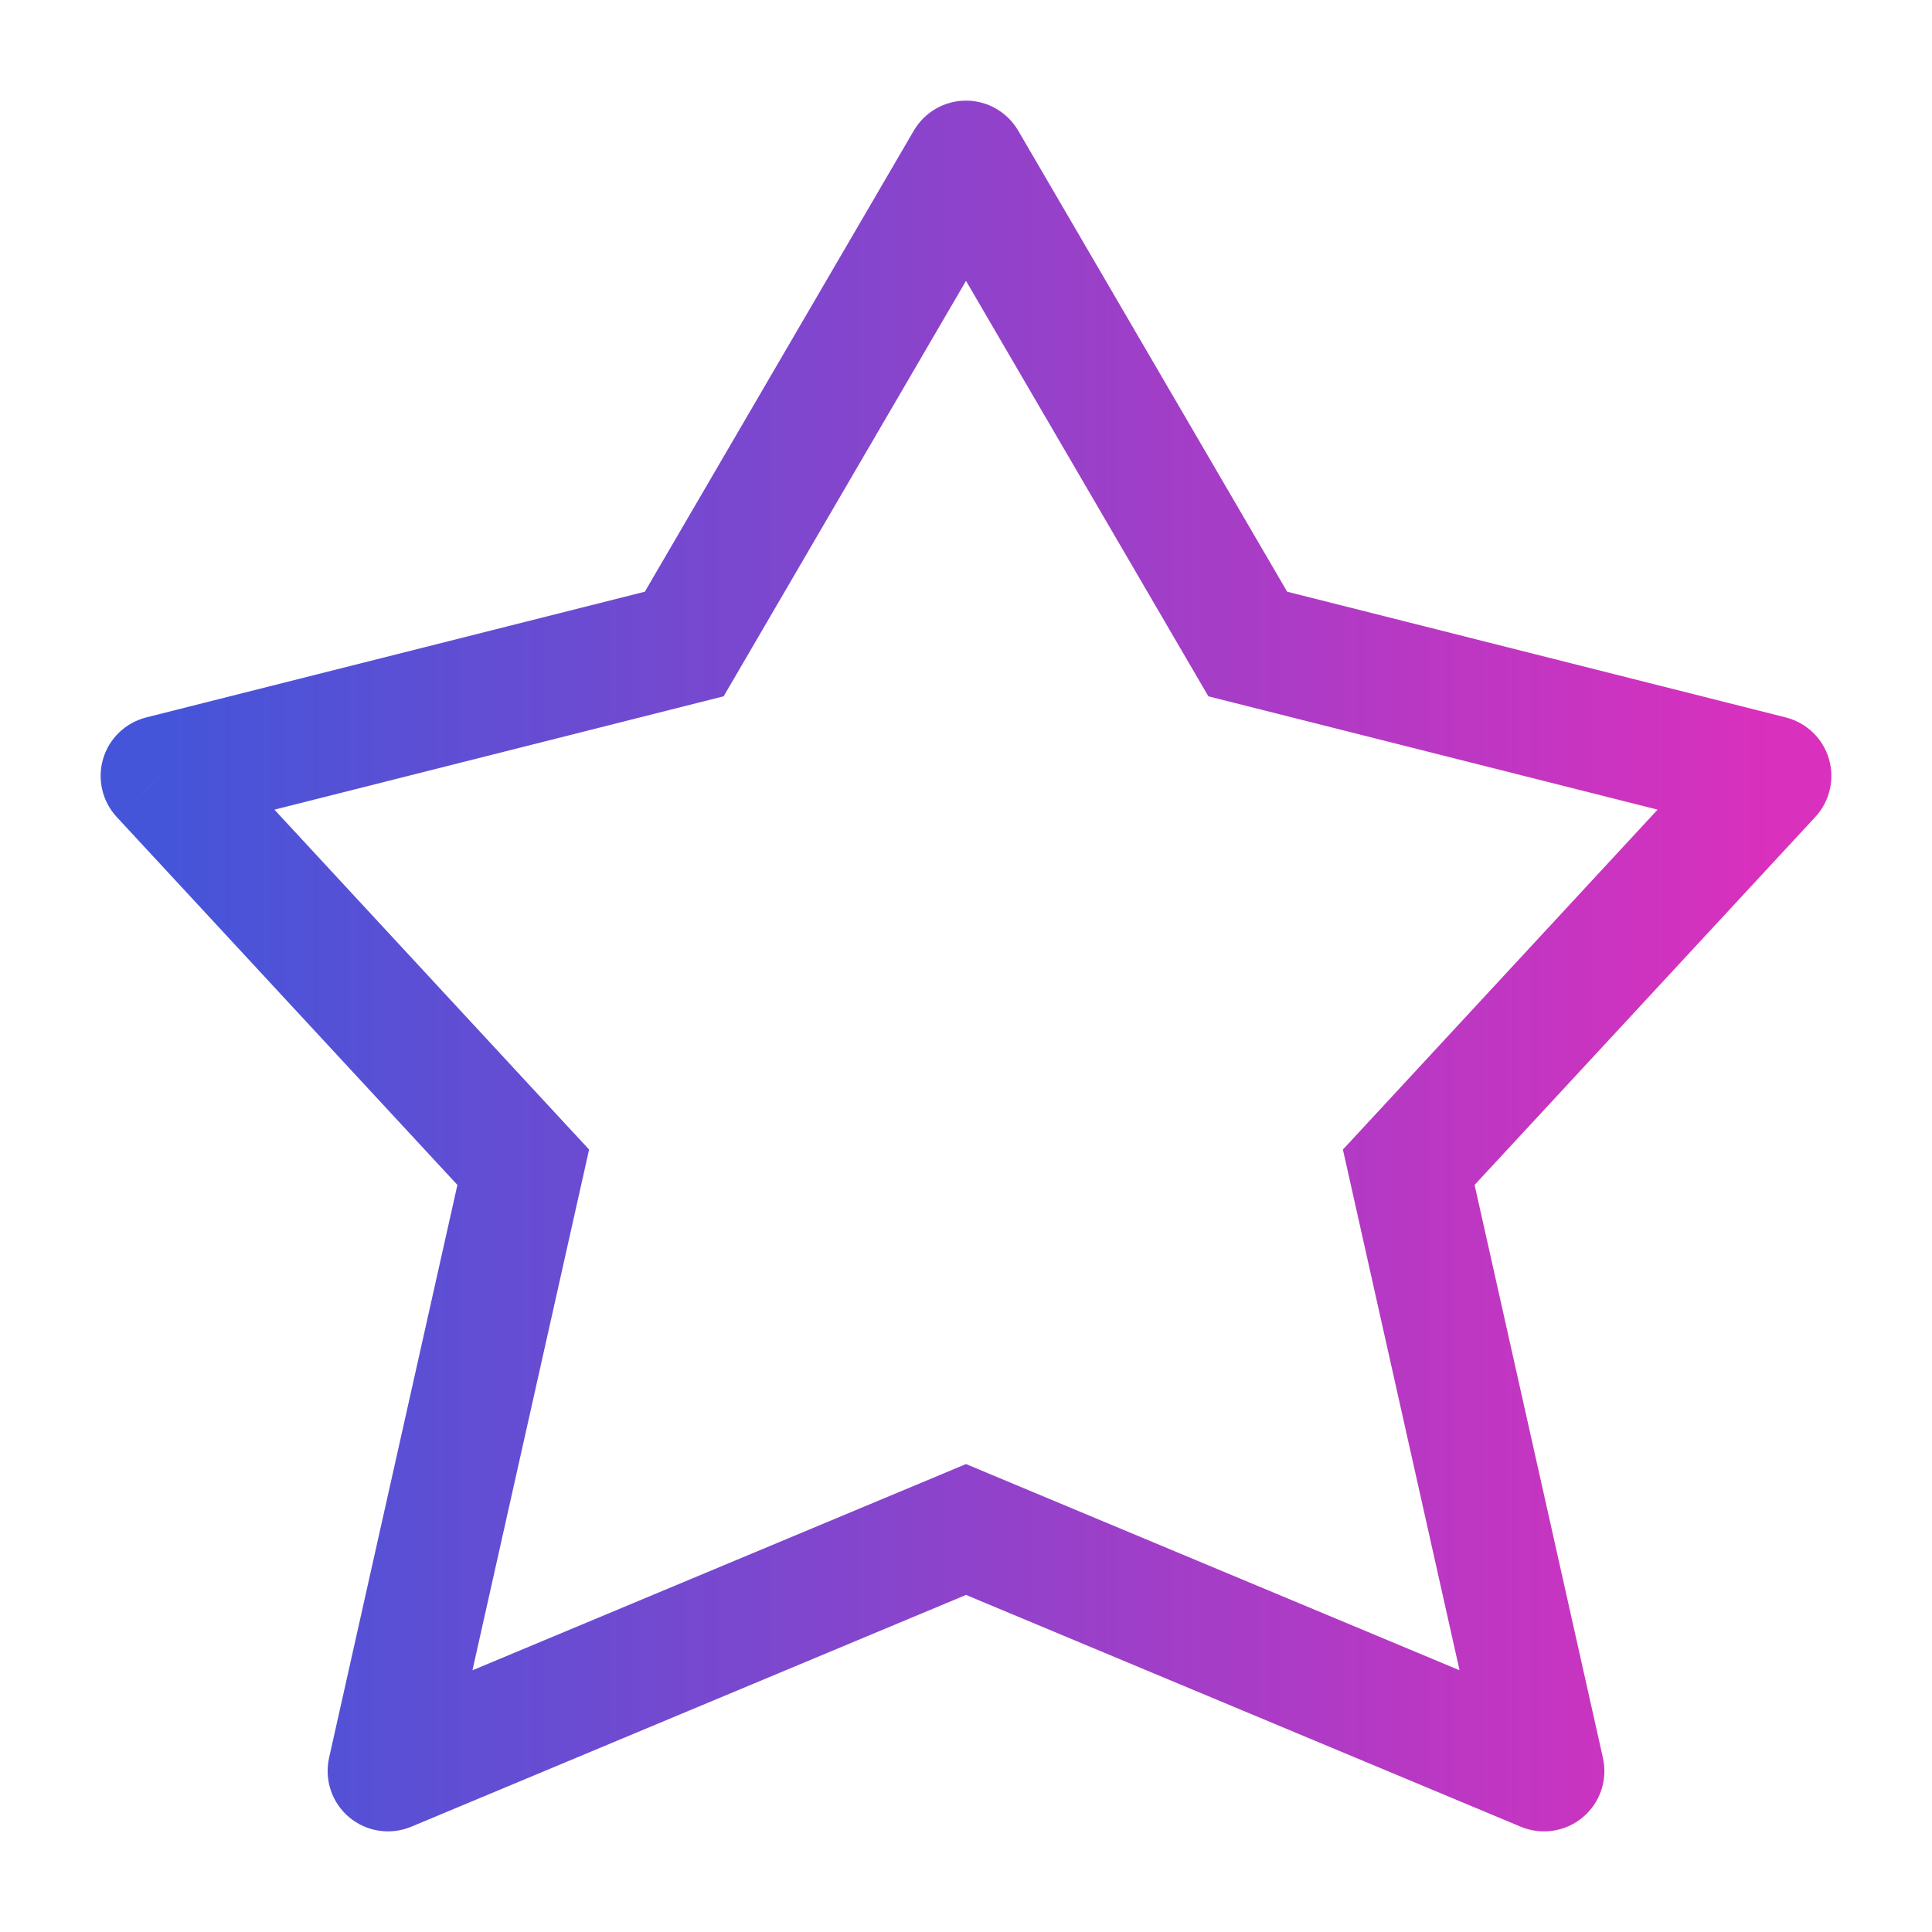 <svg width="24" height="24" viewBox="0 0 24 24" fill="none" xmlns="http://www.w3.org/2000/svg">
<path d="M12 2L12.648 1.622C12.513 1.392 12.267 1.25 12 1.25C11.733 1.25 11.487 1.392 11.352 1.622L12 2ZM15.5 8L14.852 8.378L15.011 8.65L15.317 8.727L15.5 8ZM22 9.639L22.55 10.149C22.73 9.955 22.794 9.68 22.719 9.426C22.644 9.172 22.44 8.977 22.183 8.912L22 9.639ZM17.5 14.5L16.95 13.991L16.682 14.28L16.768 14.664L17.5 14.5ZM19.18 22L18.891 22.692C19.15 22.8 19.447 22.755 19.662 22.575C19.877 22.395 19.974 22.11 19.912 21.836L19.18 22ZM12 19L12.289 18.308L12 18.187L11.711 18.308L12 19ZM4.82 22L4.088 21.836C4.027 22.11 4.123 22.395 4.338 22.575C4.553 22.755 4.85 22.8 5.109 22.692L4.82 22ZM6.5 14.5L7.232 14.664L7.318 14.28L7.05 13.991L6.5 14.5ZM2 9.639L1.817 8.912C1.56 8.977 1.356 9.172 1.281 9.426C1.206 9.68 1.27 9.955 1.45 10.149L2 9.639ZM8.5 8L8.683 8.727L8.989 8.65L9.148 8.378L8.5 8ZM11.352 2.378L14.852 8.378L16.148 7.622L12.648 1.622L11.352 2.378ZM15.317 8.727L21.817 10.367L22.183 8.912L15.683 7.273L15.317 8.727ZM21.45 9.13L16.95 13.991L18.05 15.009L22.55 10.149L21.45 9.13ZM16.768 14.664L18.448 22.164L19.912 21.836L18.232 14.336L16.768 14.664ZM19.47 21.308L12.289 18.308L11.711 19.692L18.891 22.692L19.47 21.308ZM11.711 18.308L4.531 21.308L5.109 22.692L12.289 19.692L11.711 18.308ZM5.552 22.164L7.232 14.664L5.768 14.336L4.088 21.836L5.552 22.164ZM7.05 13.991L2.55 9.13L1.45 10.149L5.95 15.009L7.05 13.991ZM2.183 10.367L8.683 8.727L8.317 7.273L1.817 8.912L2.183 10.367ZM9.148 8.378L12.648 2.378L11.352 1.622L7.852 7.622L9.148 8.378Z" fill="url(#paint0_linear_2097_1762)"/>
<defs>
<linearGradient id="paint0_linear_2097_1762" x1="2" y1="11.939" x2="22" y2="11.939" gradientUnits="userSpaceOnUse">
<stop stop-color="#4455D9"/>
<stop offset="1" stop-color="#D930BD"/>
</linearGradient>
</defs>
</svg>
